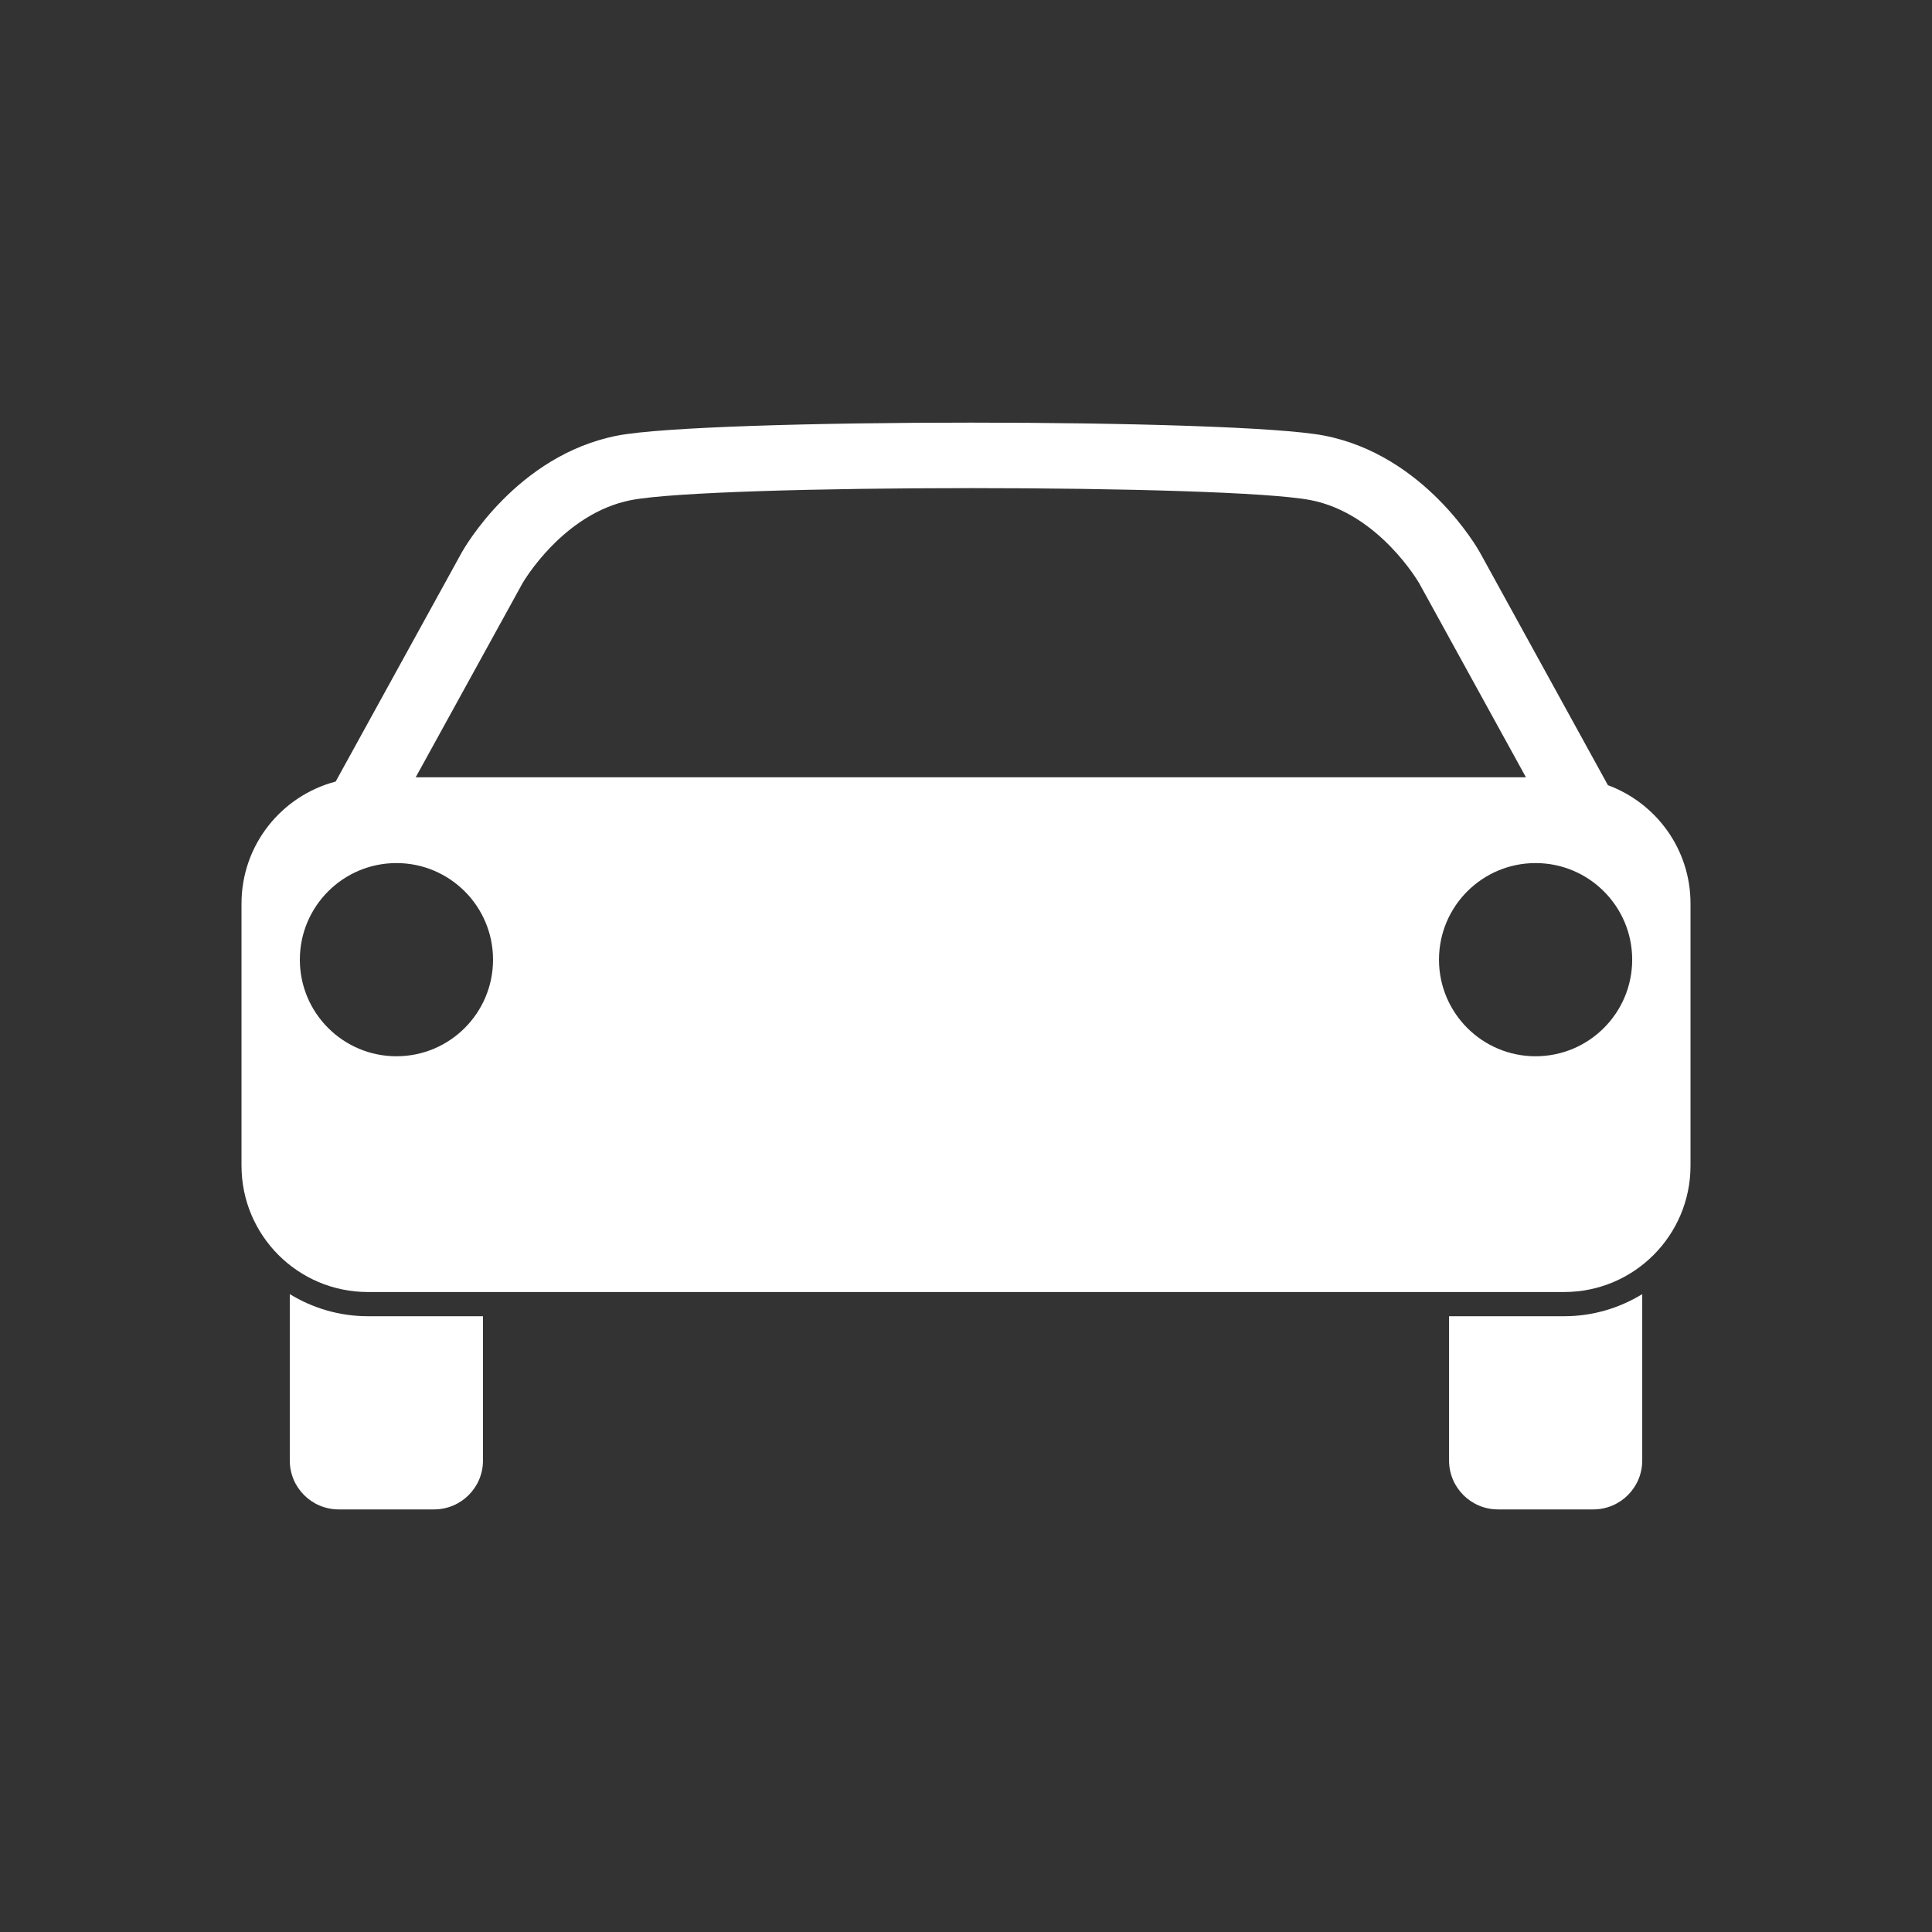 <?xml version="1.0" encoding="utf-8"?>
<!-- Generator: Adobe Illustrator 16.0.0, SVG Export Plug-In . SVG Version: 6.00 Build 0)  -->
<!DOCTYPE svg PUBLIC "-//W3C//DTD SVG 1.1//EN" "http://www.w3.org/Graphics/SVG/1.1/DTD/svg11.dtd">
<svg version="1.1" id="Calque_1" xmlns="http://www.w3.org/2000/svg" xmlns:xlink="http://www.w3.org/1999/xlink" x="0px" y="0px"
	 width="136.061px" height="136.061px" viewBox="0 0 136.061 136.061" enable-background="new 0 0 136.061 136.061"
	 xml:space="preserve">
<rect x="0" y="0" width="136.061" height="136.061" fill="#333333" stroke="none"/>
<g>
	<path fill="#FFFFFF" d="M113.238,55.297C113.239,55.297,113.239,55.297,113.238,55.297l-9.009-16.379
		c-0.159-0.288-3.882-6.859-10.966-8.24c-6.28-1.219-43.502-1.219-49.787,0c-7.081,1.38-10.802,7.952-10.958,8.231l-8.878,16.131
		c0,0,0,0,0.001,0c-3.815,1.002-6.633,4.464-6.633,8.594v18.46c0,4.914,3.983,8.896,8.896,8.896h84.254
		c4.915,0,8.896-3.982,8.896-8.896v-18.46C119.056,59.805,116.632,56.551,113.238,55.297z M36.794,41.081
		c0.02-0.034,2.83-4.919,7.644-5.86c5.814-1.127,42.052-1.127,47.865,0c4.817,0.94,7.627,5.826,7.655,5.874l7.505,13.644H29.277
		L36.794,41.081z M27.92,74.387c-3.757,0-6.803-3.045-6.803-6.802c0-3.757,3.046-6.803,6.803-6.803s6.802,3.046,6.802,6.803
		C34.722,71.342,31.677,74.387,27.92,74.387z M108.143,74.387c-3.757,0-6.802-3.045-6.802-6.802c0-3.757,3.045-6.803,6.802-6.803
		s6.804,3.046,6.804,6.803C114.947,71.342,111.9,74.387,108.143,74.387z"/>
	<path fill="#FFFFFF" d="M20.408,91.139v11.72c0,1.901,1.542,3.441,3.444,3.441h6.716c1.904,0,3.446-1.54,3.446-3.441V92.695h-8.109
		C23.89,92.695,22.013,92.118,20.408,91.139z"/>
	<path fill="#FFFFFF" d="M102.05,92.695v10.164c0,1.901,1.544,3.441,3.445,3.441h6.714c1.902,0,3.445-1.54,3.445-3.441V91.14
		c-1.604,0.979-3.48,1.555-5.495,1.555H102.05z"/>
</g>
</svg>

